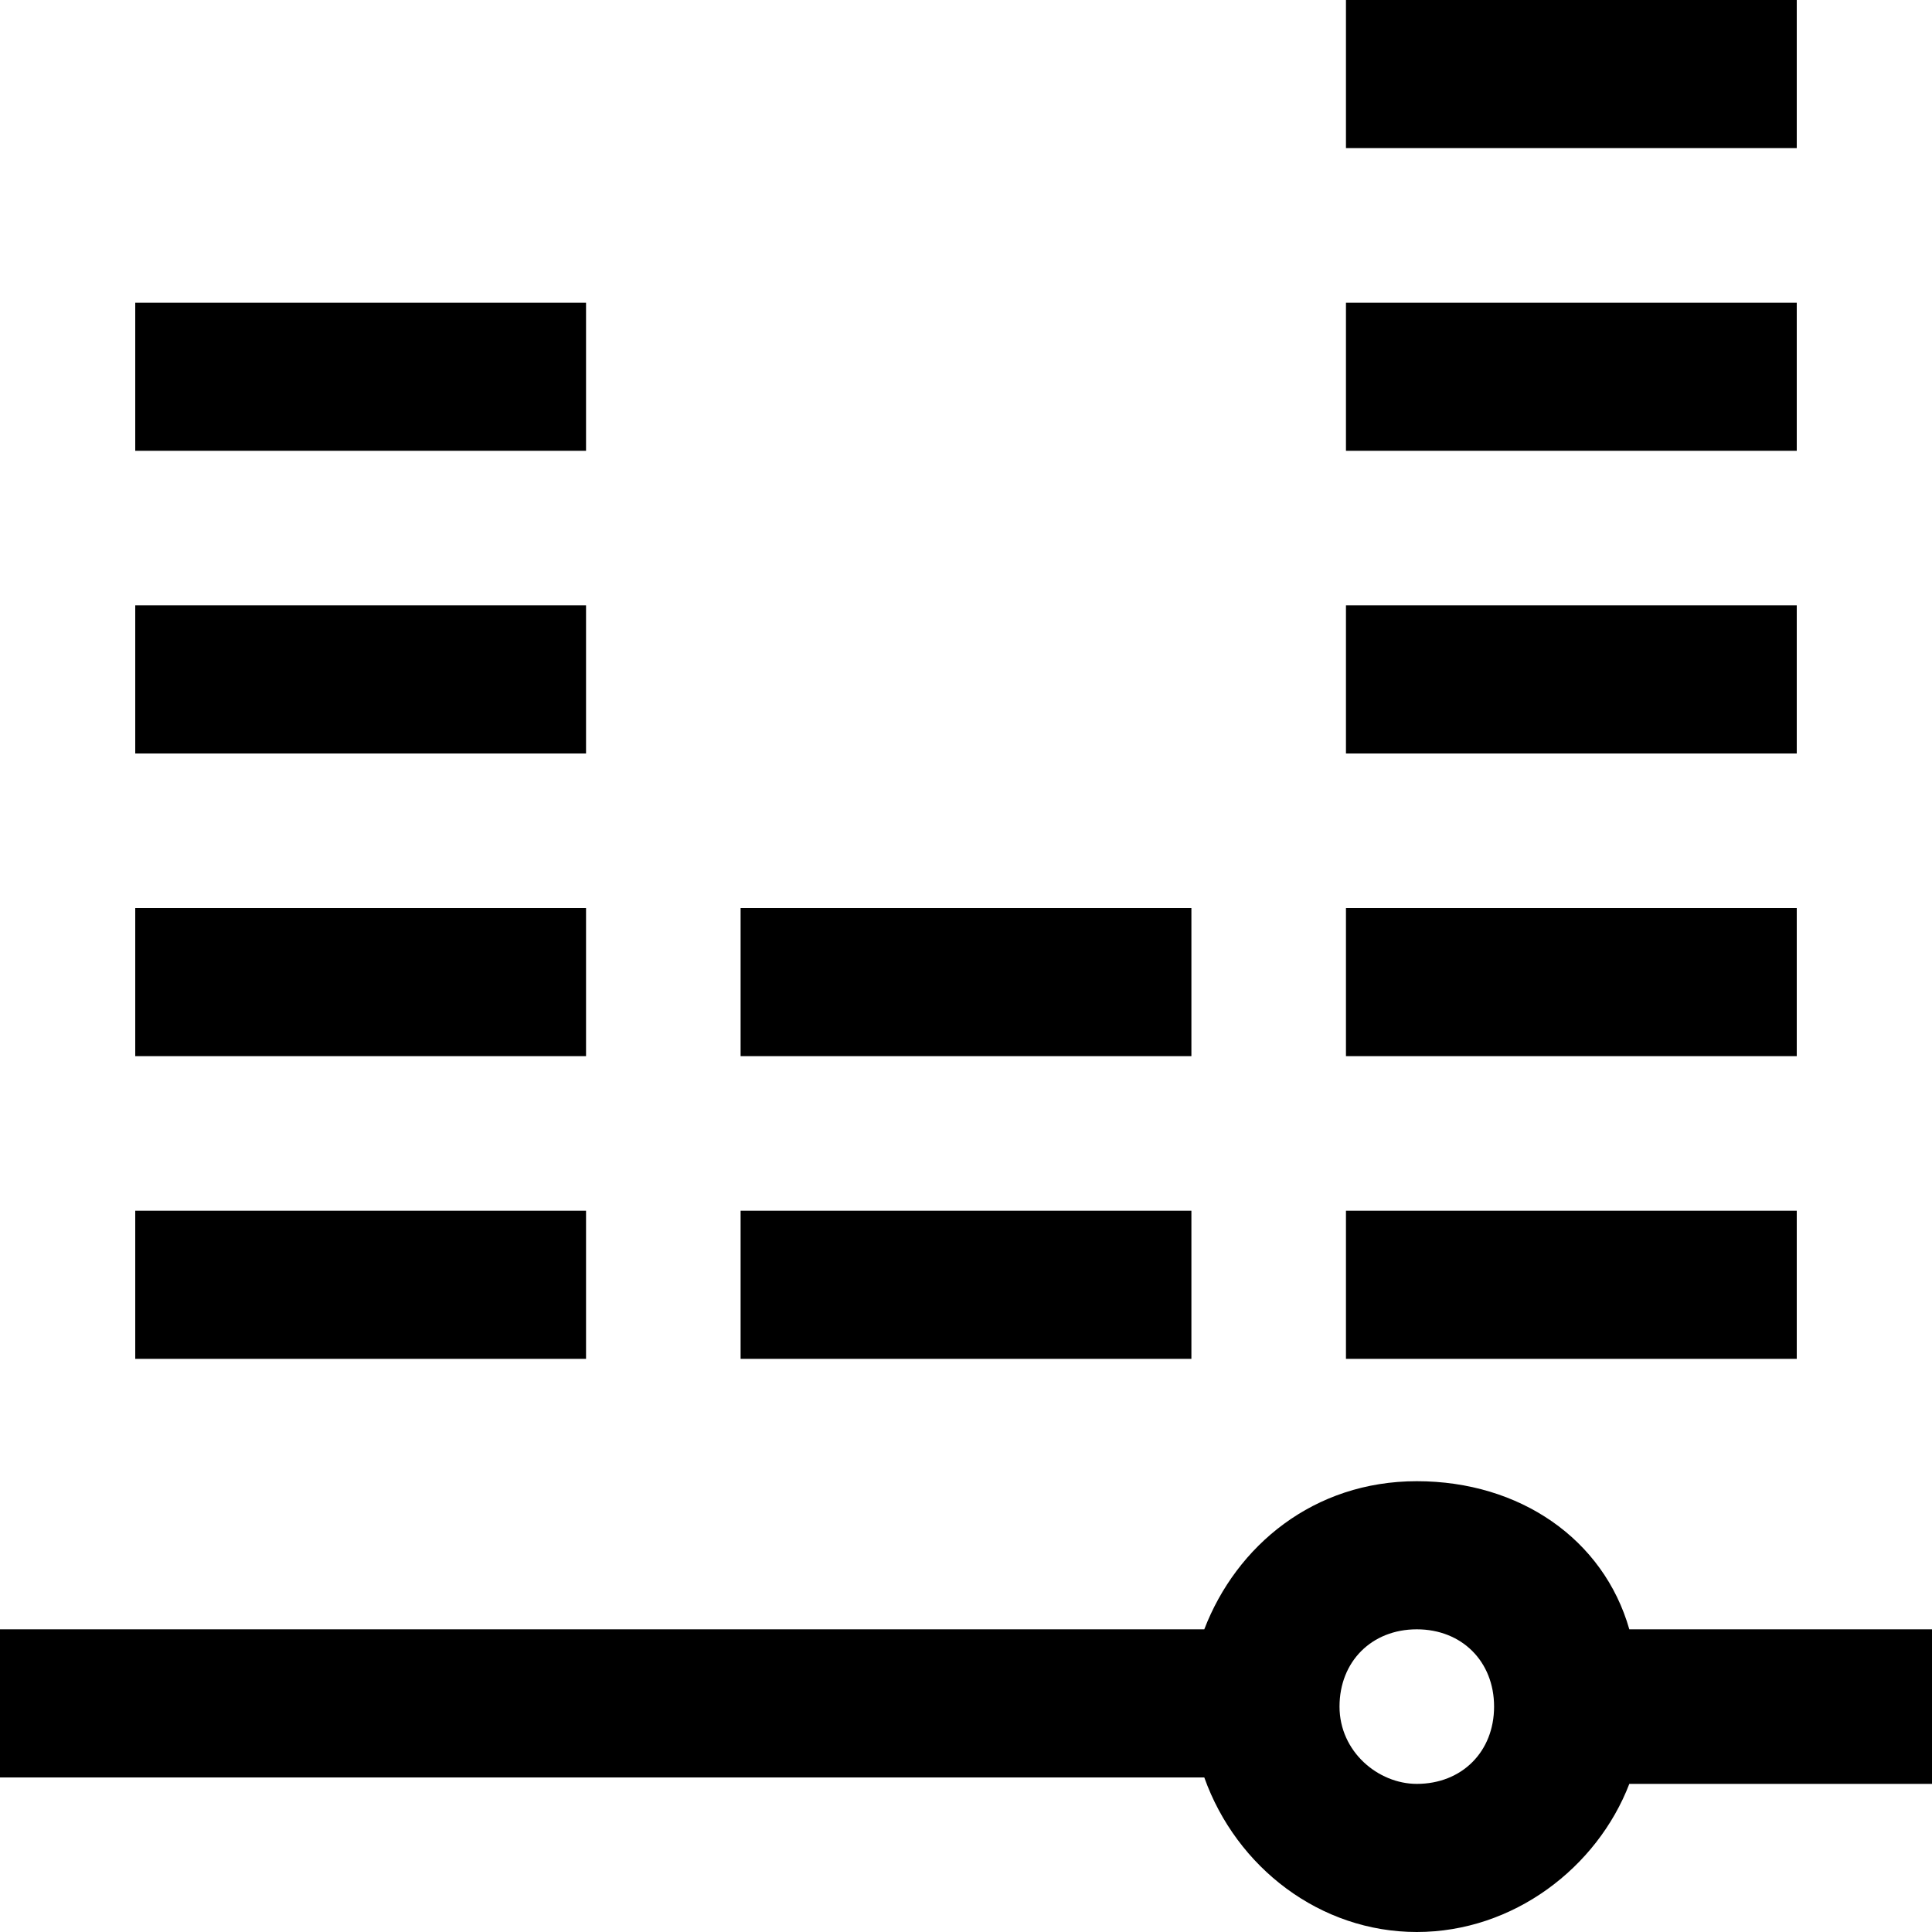 <?xml version="1.0" encoding="UTF-8"?>
<!-- Generator: Adobe Illustrator 27.2.0, SVG Export Plug-In . SVG Version: 6.00 Build 0)  -->
<svg xmlns="http://www.w3.org/2000/svg" xmlns:xlink="http://www.w3.org/1999/xlink" version="1.1" id="Capa_1" x="0px" y="0px" viewBox="0 0 30 30" style="enable-background:new 0 0 30 30;" xml:space="preserve">
<g>
	<path d="M30,25.3h-4.7C24.9,23.9,23.6,23,22,23s-2.8,1-3.3,2.3H0v2.3h18.7C19.2,29,20.5,30,22,30s2.8-1,3.3-2.3H30V25.3z M22,27.7   c-0.6,0-1.2-0.5-1.2-1.2s0.5-1.2,1.2-1.2s1.2,0.5,1.2,1.2S22.7,27.7,22,27.7z"></path>
	<path d="M20.9,18.8h7v2.3h-7V18.8z"></path>
	<path d="M20.9,14.1h7v2.3h-7V14.1z"></path>
	<path d="M20.9,9.4h7v2.3h-7V9.4z"></path>
	<path d="M20.9,4.7h7V7h-7V4.7z"></path>
	<path d="M20.9,0h7v2.3h-7V0z"></path>
	<path d="M11.5,18.8h7v2.3h-7V18.8z"></path>
	<path d="M11.5,14.1h7v2.3h-7V14.1z"></path>
	<path d="M2.1,18.8h7v2.3h-7V18.8z"></path>
	<path d="M2.1,14.1h7v2.3h-7V14.1z"></path>
	<path d="M2.1,9.4h7v2.3h-7V9.4z"></path>
	<path d="M2.1,4.7h7V7h-7V4.7z"></path>
</g>
</svg>
